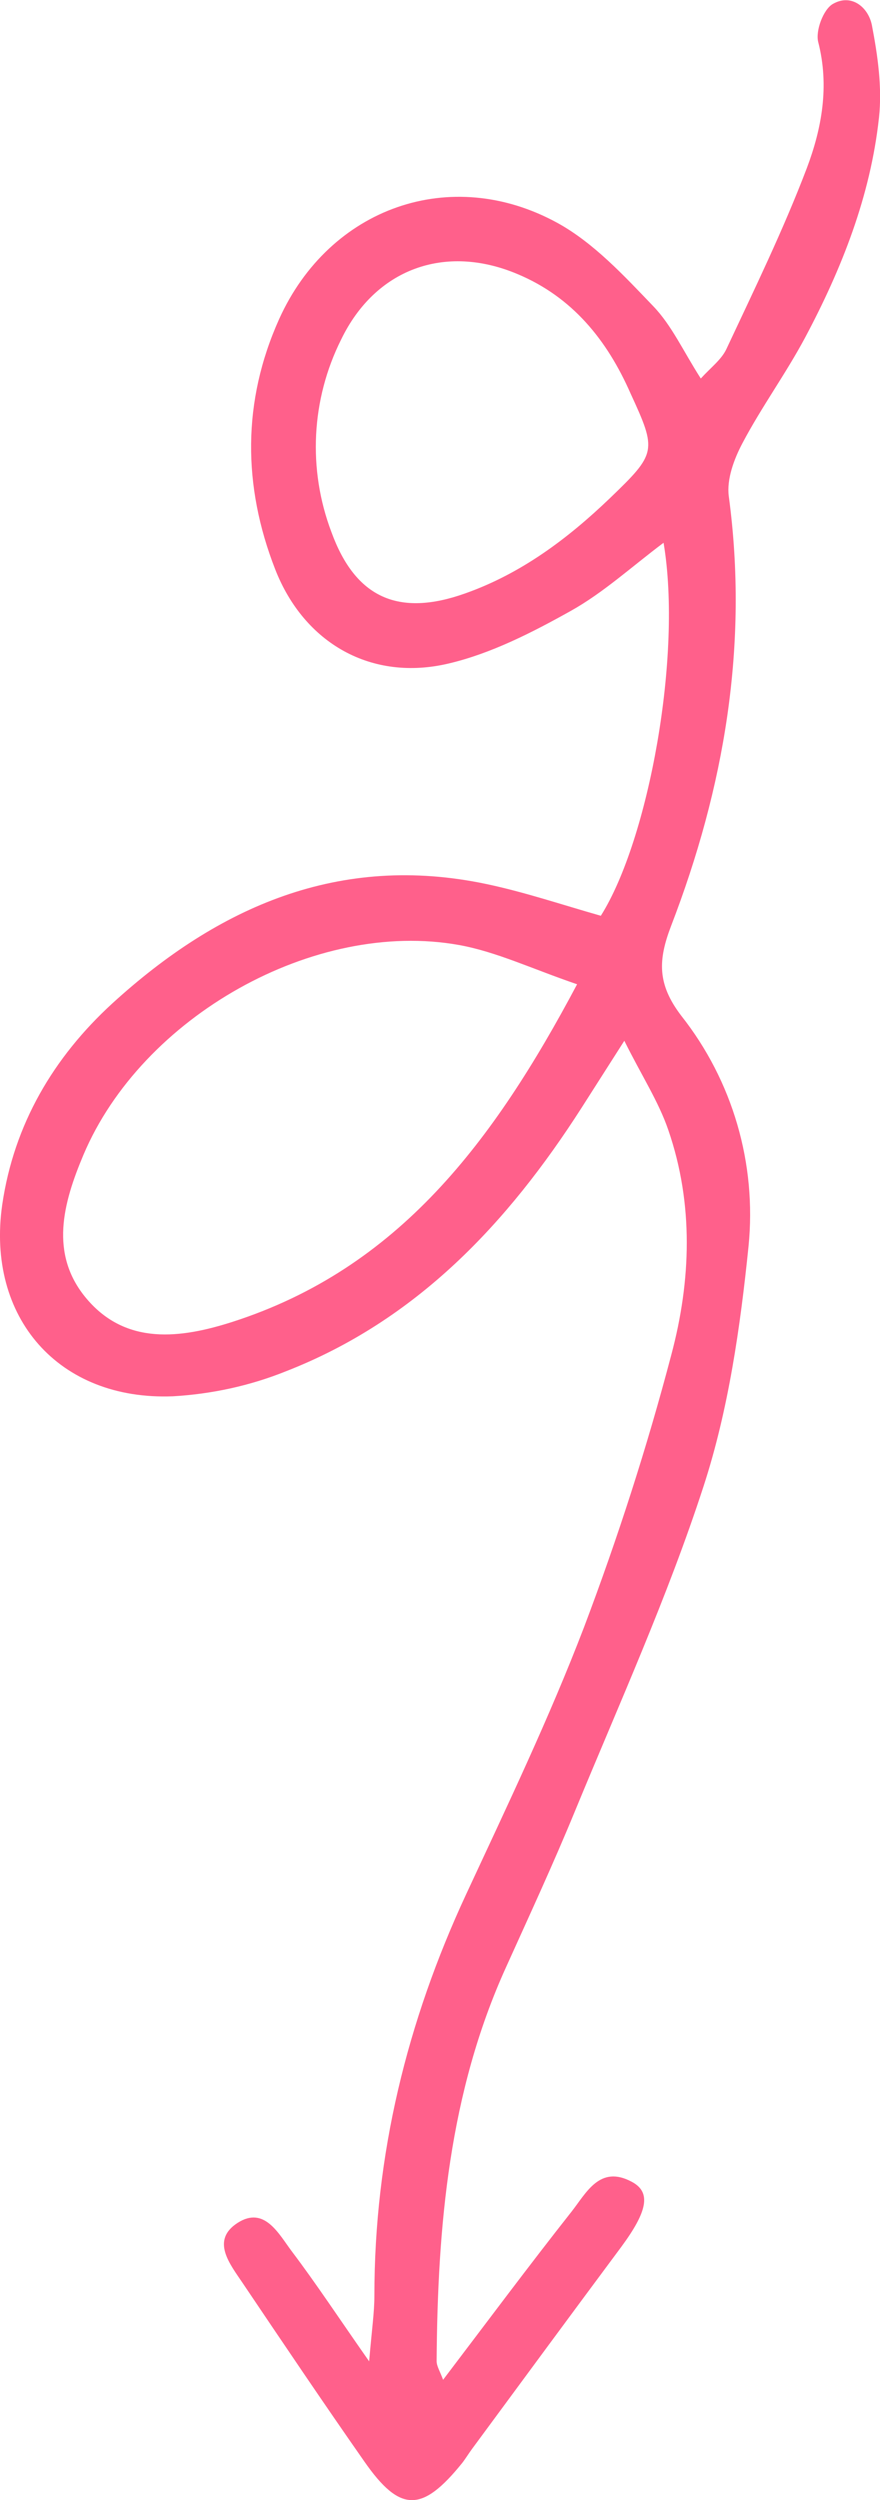 <?xml version="1.0" encoding="UTF-8"?> <svg xmlns="http://www.w3.org/2000/svg" id="Layer_1" viewBox="0 0 35.21 100"><defs><style>.cls-1{fill:#ff608b;}</style></defs><g id="Line-Arrow-14"><path id="Shape" class="cls-1" d="m17.72,95.2c1.77-2.33,3.43-4.56,5.15-6.74.59-.75,1.13-1.88,2.41-1.19.79.42.62,1.19-.42,2.6-2,2.69-3.98,5.38-5.97,8.08-.14.19-.26.39-.4.57-1.6,1.98-2.48,1.99-3.91-.06-1.65-2.36-3.26-4.75-4.87-7.14-.51-.76-1.29-1.71-.2-2.41,1.08-.69,1.65.46,2.18,1.16.96,1.27,1.84,2.61,3.08,4.38.11-1.29.21-1.96.21-2.63,0-5.63,1.3-10.95,3.67-16.05,1.64-3.53,3.33-7.06,4.72-10.69,1.35-3.57,2.52-7.2,3.49-10.89.79-2.96.9-6.03-.12-8.99-.39-1.14-1.07-2.18-1.76-3.57-.72,1.13-1.22,1.91-1.71,2.68-2.96,4.62-6.6,8.5-11.83,10.54-1.44.58-2.97.91-4.52,1-4.57.18-7.48-3.15-6.83-7.67.47-3.21,2.05-5.89,4.41-8.05,4.23-3.86,9.08-6.01,14.96-4.77,1.52.32,3,.82,4.58,1.27,1.91-3.03,3.27-10.43,2.51-14.92-1.28.96-2.41,2-3.72,2.73-1.54.86-3.18,1.7-4.88,2.1-3.08.73-5.78-.8-6.94-3.77-1.3-3.33-1.32-6.72.16-10.01,2.01-4.45,6.86-6.19,11.14-3.84,1.45.8,2.66,2.11,3.83,3.33.74.77,1.2,1.8,1.9,2.89.39-.43.82-.75,1.02-1.17,1.12-2.39,2.28-4.77,3.22-7.24.6-1.59.91-3.28.46-5.04-.12-.45.2-1.31.58-1.53.76-.44,1.44.15,1.57.87.23,1.2.41,2.47.28,3.67-.34,3.14-1.49,6.05-2.96,8.81-.77,1.44-1.74,2.77-2.5,4.21-.34.64-.64,1.45-.55,2.13.8,5.95-.18,11.66-2.31,17.19-.52,1.36-.56,2.32.41,3.59,2.06,2.61,3.02,5.92,2.69,9.22-.33,3.23-.8,6.53-1.8,9.6-1.44,4.43-3.38,8.71-5.16,13.03-.86,2.09-1.81,4.14-2.74,6.2-2.28,5.02-2.74,10.35-2.78,15.76,0,.2.13.4.26.75Zm5.37-55.83c-1.81-.62-3.23-1.3-4.72-1.57-5.78-1.04-12.69,2.86-15.03,8.39-.81,1.92-1.38,3.97.12,5.75,1.59,1.89,3.79,1.59,5.85.93,6.64-2.14,10.44-7.21,13.78-13.5Zm2.14-23.63c-.94-2.14-2.33-3.86-4.53-4.78-2.9-1.22-5.68-.21-7.05,2.62-1.2,2.4-1.34,5.19-.39,7.7.96,2.64,2.69,3.4,5.34,2.46,2.24-.79,4.1-2.18,5.8-3.81,1.87-1.8,1.89-1.89.83-4.19h0Z"></path></g></svg> 
